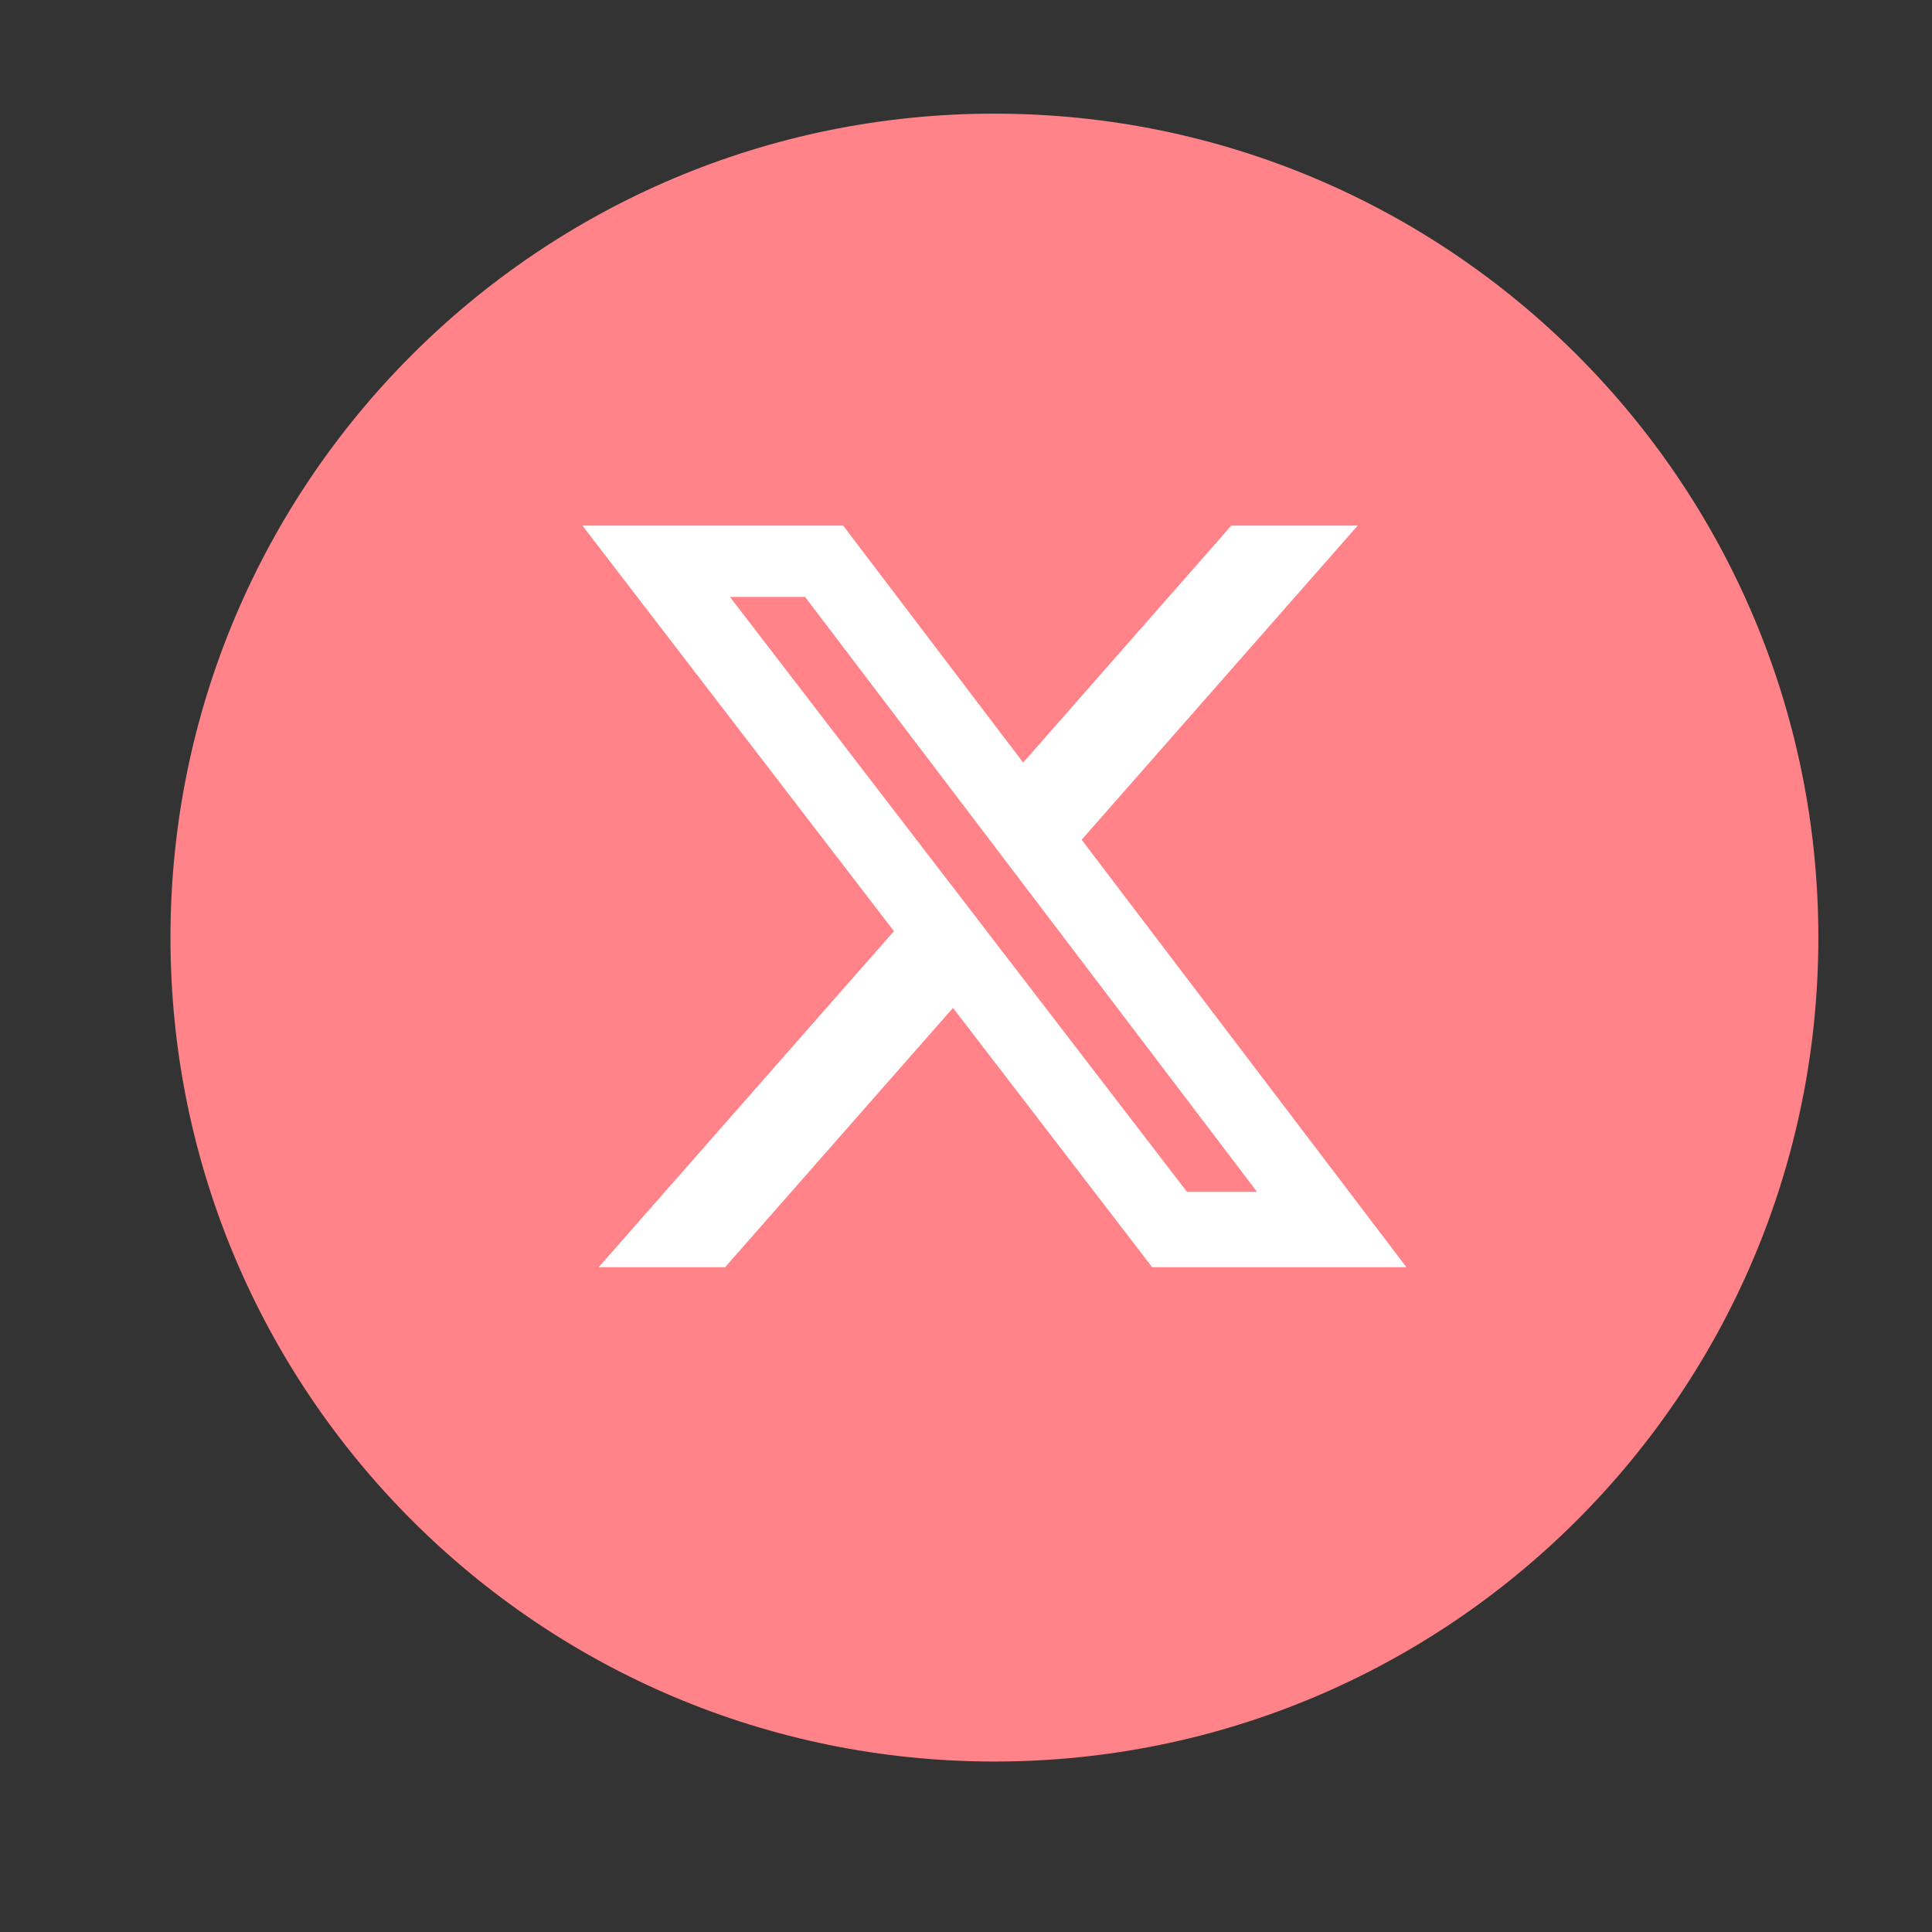 <svg width="34" height="34" viewBox="0 0 34 34" fill="none" xmlns="http://www.w3.org/2000/svg">
<rect x="0" y="0" width="34" height="34" fill="#333333" stroke="none"/>
<path d="M32 16.5C32 24.508 25.508 31 17.5 31C9.492 31 3 24.508 3 16.5C3 8.492 9.492 2 17.5 2C25.508 2 32 8.492 32 16.5Z" fill="#FF8388"/>
<path d="M21.669 9.25H23.893L19.035 14.778L24.75 22.3H20.276L16.771 17.737L12.761 22.3H10.536L15.732 16.387L10.25 9.25H14.838L18.006 13.42L21.669 9.25ZM20.889 20.975H22.122L14.168 10.505H12.846L20.889 20.975Z" fill="white"/>
</svg>
